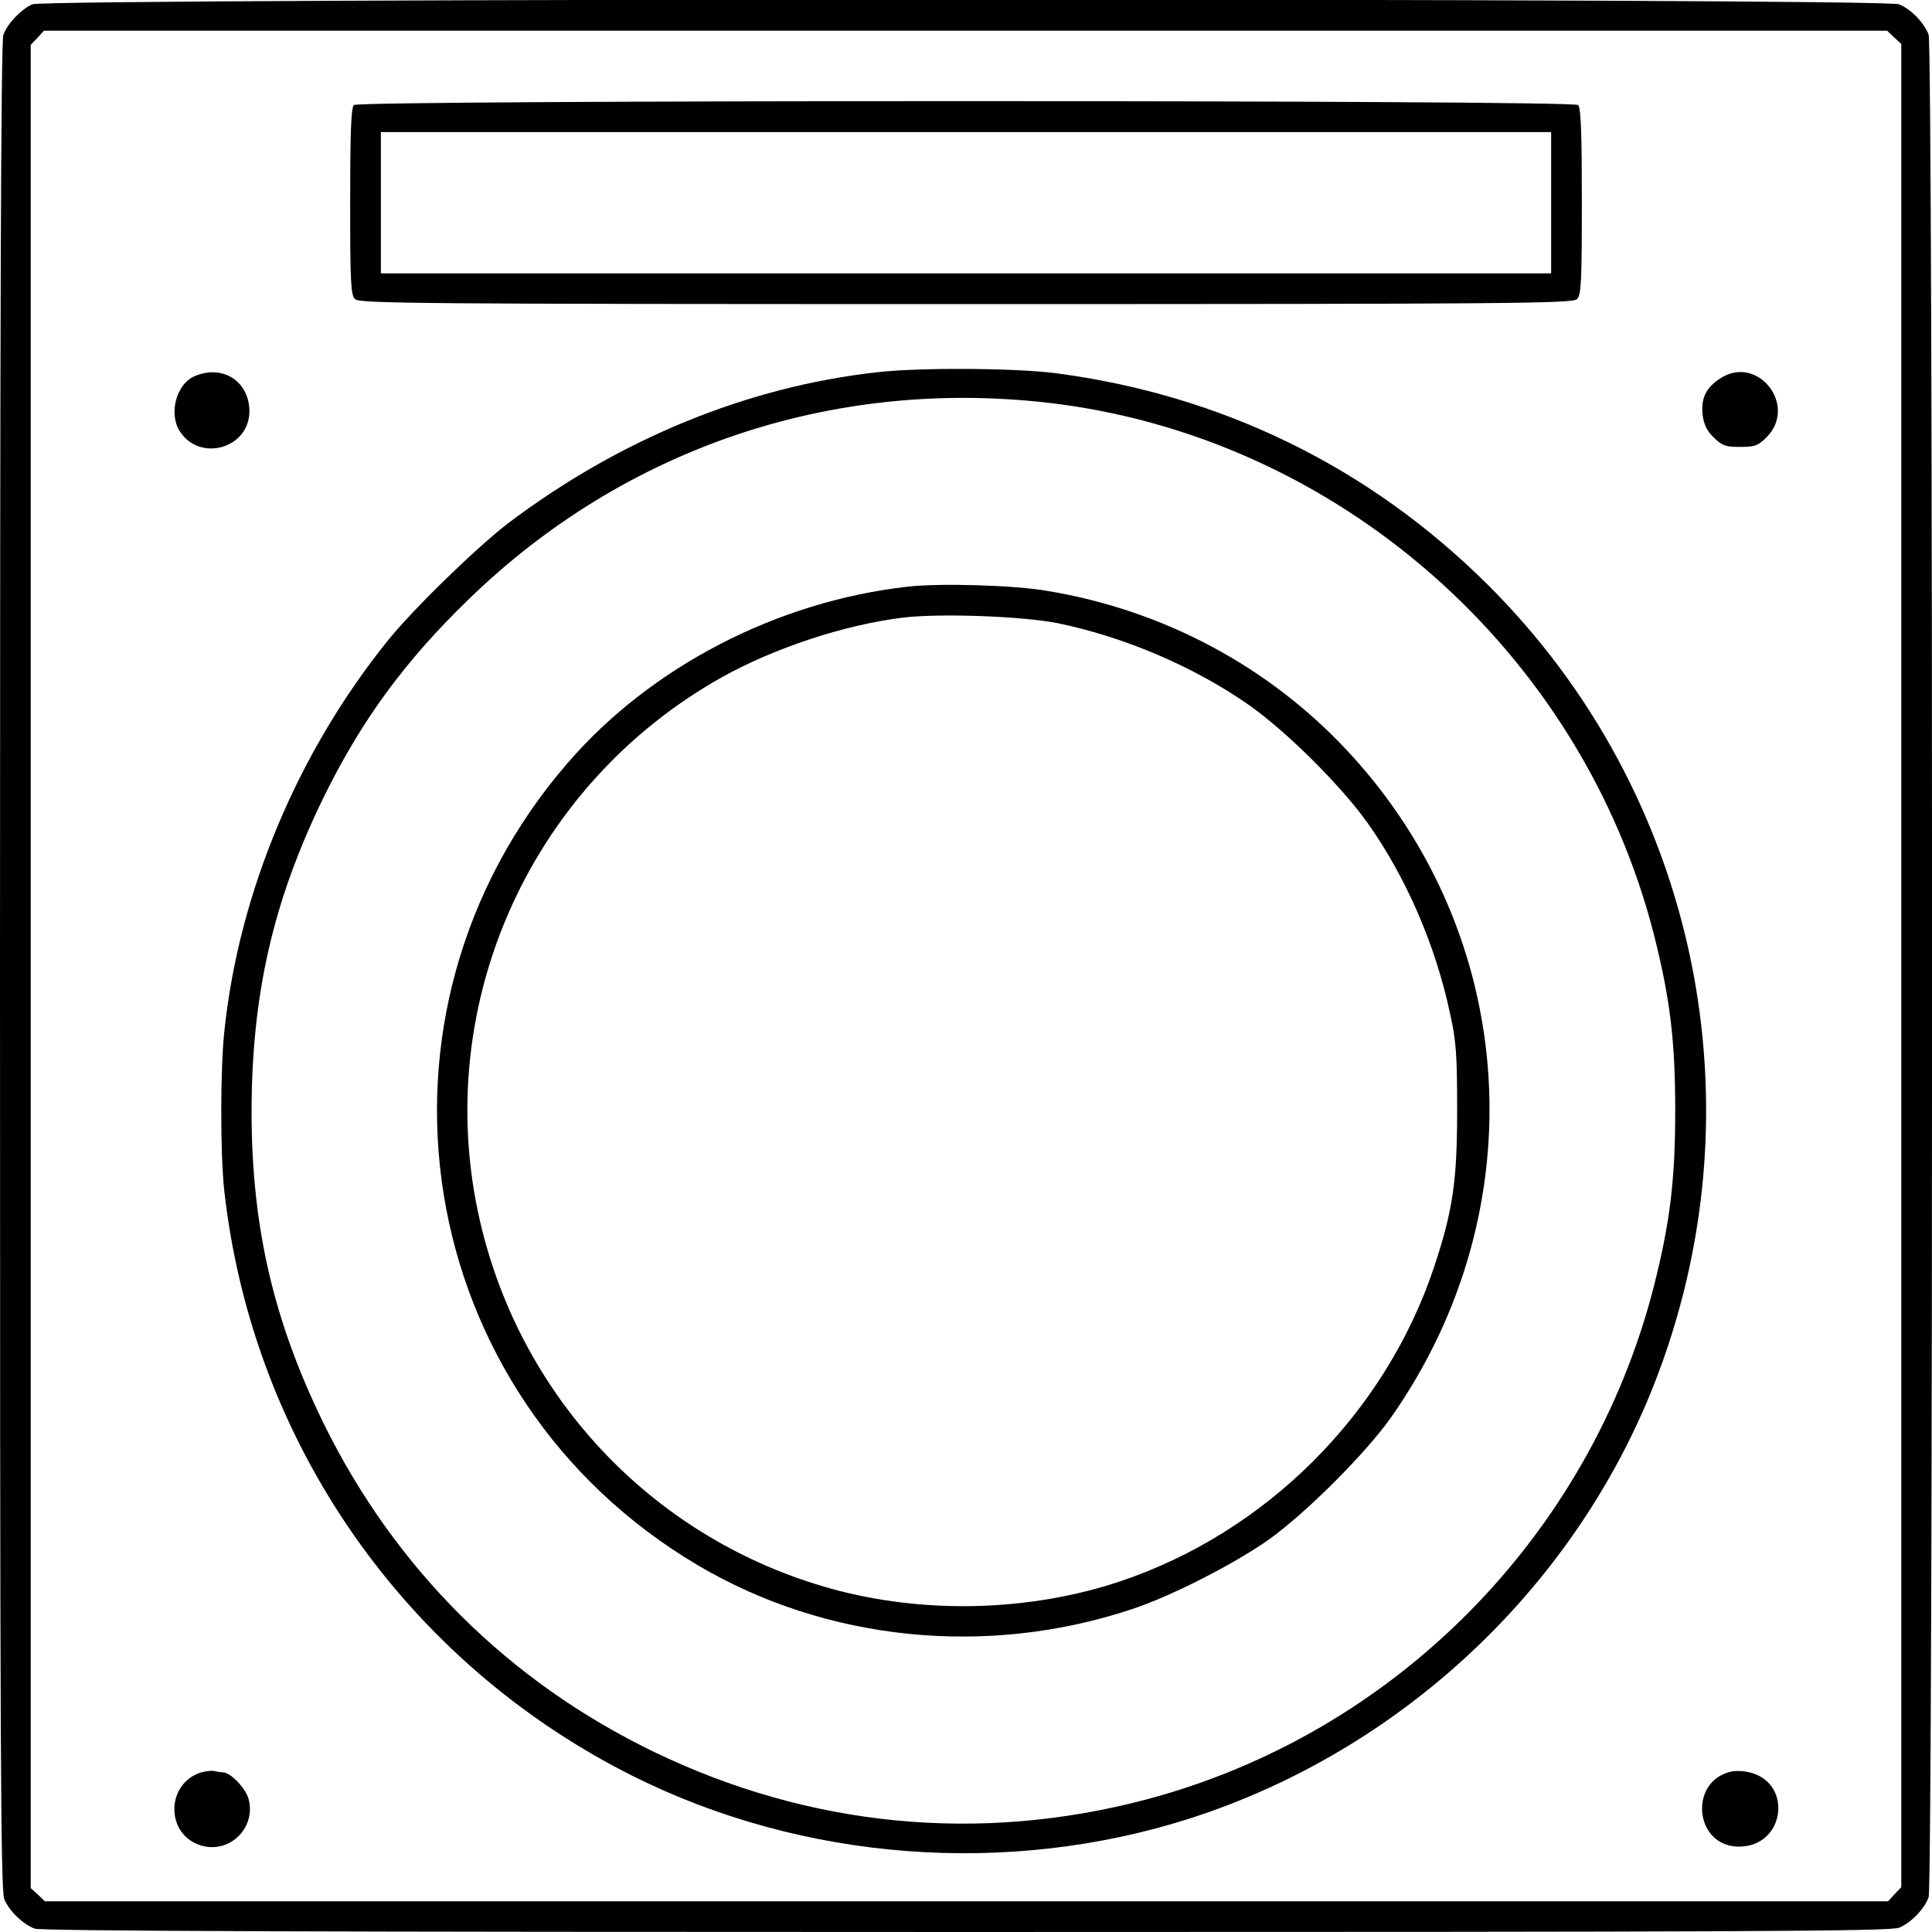 <?xml version="1.0" standalone="no"?>
<!DOCTYPE svg PUBLIC "-//W3C//DTD SVG 20010904//EN"
 "http://www.w3.org/TR/2001/REC-SVG-20010904/DTD/svg10.dtd">
<svg version="1.0" xmlns="http://www.w3.org/2000/svg"
 width="629pt" height="629pt" viewBox="0 0 629 629"
 preserveAspectRatio="xMidYMid meet">

<g transform="translate(0,629) scale(0.1,-0.1)"
fill="#000000" stroke="none">
<path d="M105 6276 c-37 -17 -80 -62 -94 -99 -8 -20 -11 -934 -11 -3033 0
-2529 2 -3010 14 -3037 16 -39 61 -82 99 -96 20 -8 934 -11 3033 -11 2529 0
3010 2 3037 14 39 16 82 61 96 99 15 40 15 6024 0 6064 -14 38 -57 83 -96 99
-48 21 -6033 20 -6078 0z m6062 -108 l23 -21 0 -3001 0 -3000 -22 -23 -21 -23
-3001 0 -3000 0 -23 22 -23 21 0 3001 0 3000 22 23 21 23 3001 0 3000 0 23
-22z"/>
<path d="M1152 5948 c-9 -9 -12 -93 -12 -314 0 -262 2 -305 16 -318 14 -14
208 -16 1989 -16 1781 0 1975 2 1989 16 14 13 16 56 16 318 0 221 -3 305 -12
314 -17 17 -3969 17 -3986 0z m3898 -318 l0 -230 -1905 0 -1905 0 0 230 0 230
1905 0 1905 0 0 -230z"/>
<path d="M2855 5078 c-423 -47 -838 -218 -1200 -491 -102 -78 -308 -278 -392
-382 -292 -362 -484 -817 -532 -1267 -14 -122 -14 -405 -1 -523 91 -821 590
-1536 1330 -1907 556 -278 1221 -328 1815 -138 683 220 1246 745 1509 1410
356 902 145 1924 -540 2606 -385 383 -865 618 -1407 689 -130 17 -447 19 -582
3z m555 -99 c942 -108 1739 -808 1975 -1733 52 -207 69 -342 69 -571 0 -229
-17 -364 -69 -571 -208 -815 -845 -1459 -1655 -1673 -542 -143 -1094 -89
-1600 155 -474 229 -843 596 -1076 1069 -163 333 -234 638 -235 1010 0 385 69
690 235 1030 123 250 264 443 473 645 505 490 1180 719 1883 639z"/>
<path d="M2955 4380 c-425 -48 -835 -260 -1106 -573 -710 -819 -509 -2062 423
-2613 418 -247 938 -300 1410 -144 129 42 334 147 448 227 122 87 317 282 400
400 473 675 416 1566 -140 2165 -257 277 -600 461 -979 524 -108 19 -351 26
-456 14z m489 -119 c219 -45 449 -144 626 -269 121 -86 296 -260 383 -382 125
-177 220 -395 268 -620 20 -90 23 -135 23 -315 0 -231 -14 -326 -75 -510 -159
-477 -547 -865 -1024 -1024 -286 -95 -615 -106 -910 -31 -575 148 -1020 596
-1165 1174 -177 705 142 1443 780 1801 170 95 400 171 588 194 120 15 390 5
506 -18z"/>
<path d="M633 5065 c-59 -25 -85 -123 -47 -180 65 -100 224 -55 226 64 1 99
-87 156 -179 116z"/>
<path d="M5599 5057 c-45 -30 -61 -63 -56 -116 4 -32 13 -52 36 -75 28 -27 38
-31 86 -31 48 0 59 4 86 31 104 104 -30 273 -152 191z"/>
<path d="M656 520 c-118 -36 -118 -206 1 -239 92 -26 178 60 152 153 -10 35
-59 86 -84 86 -7 0 -19 2 -27 4 -7 2 -26 0 -42 -4z"/>
<path d="M5635 522 c-138 -32 -118 -242 24 -244 157 -2 181 218 26 244 -16 3
-39 3 -50 0z"/>
</g>
</svg>
